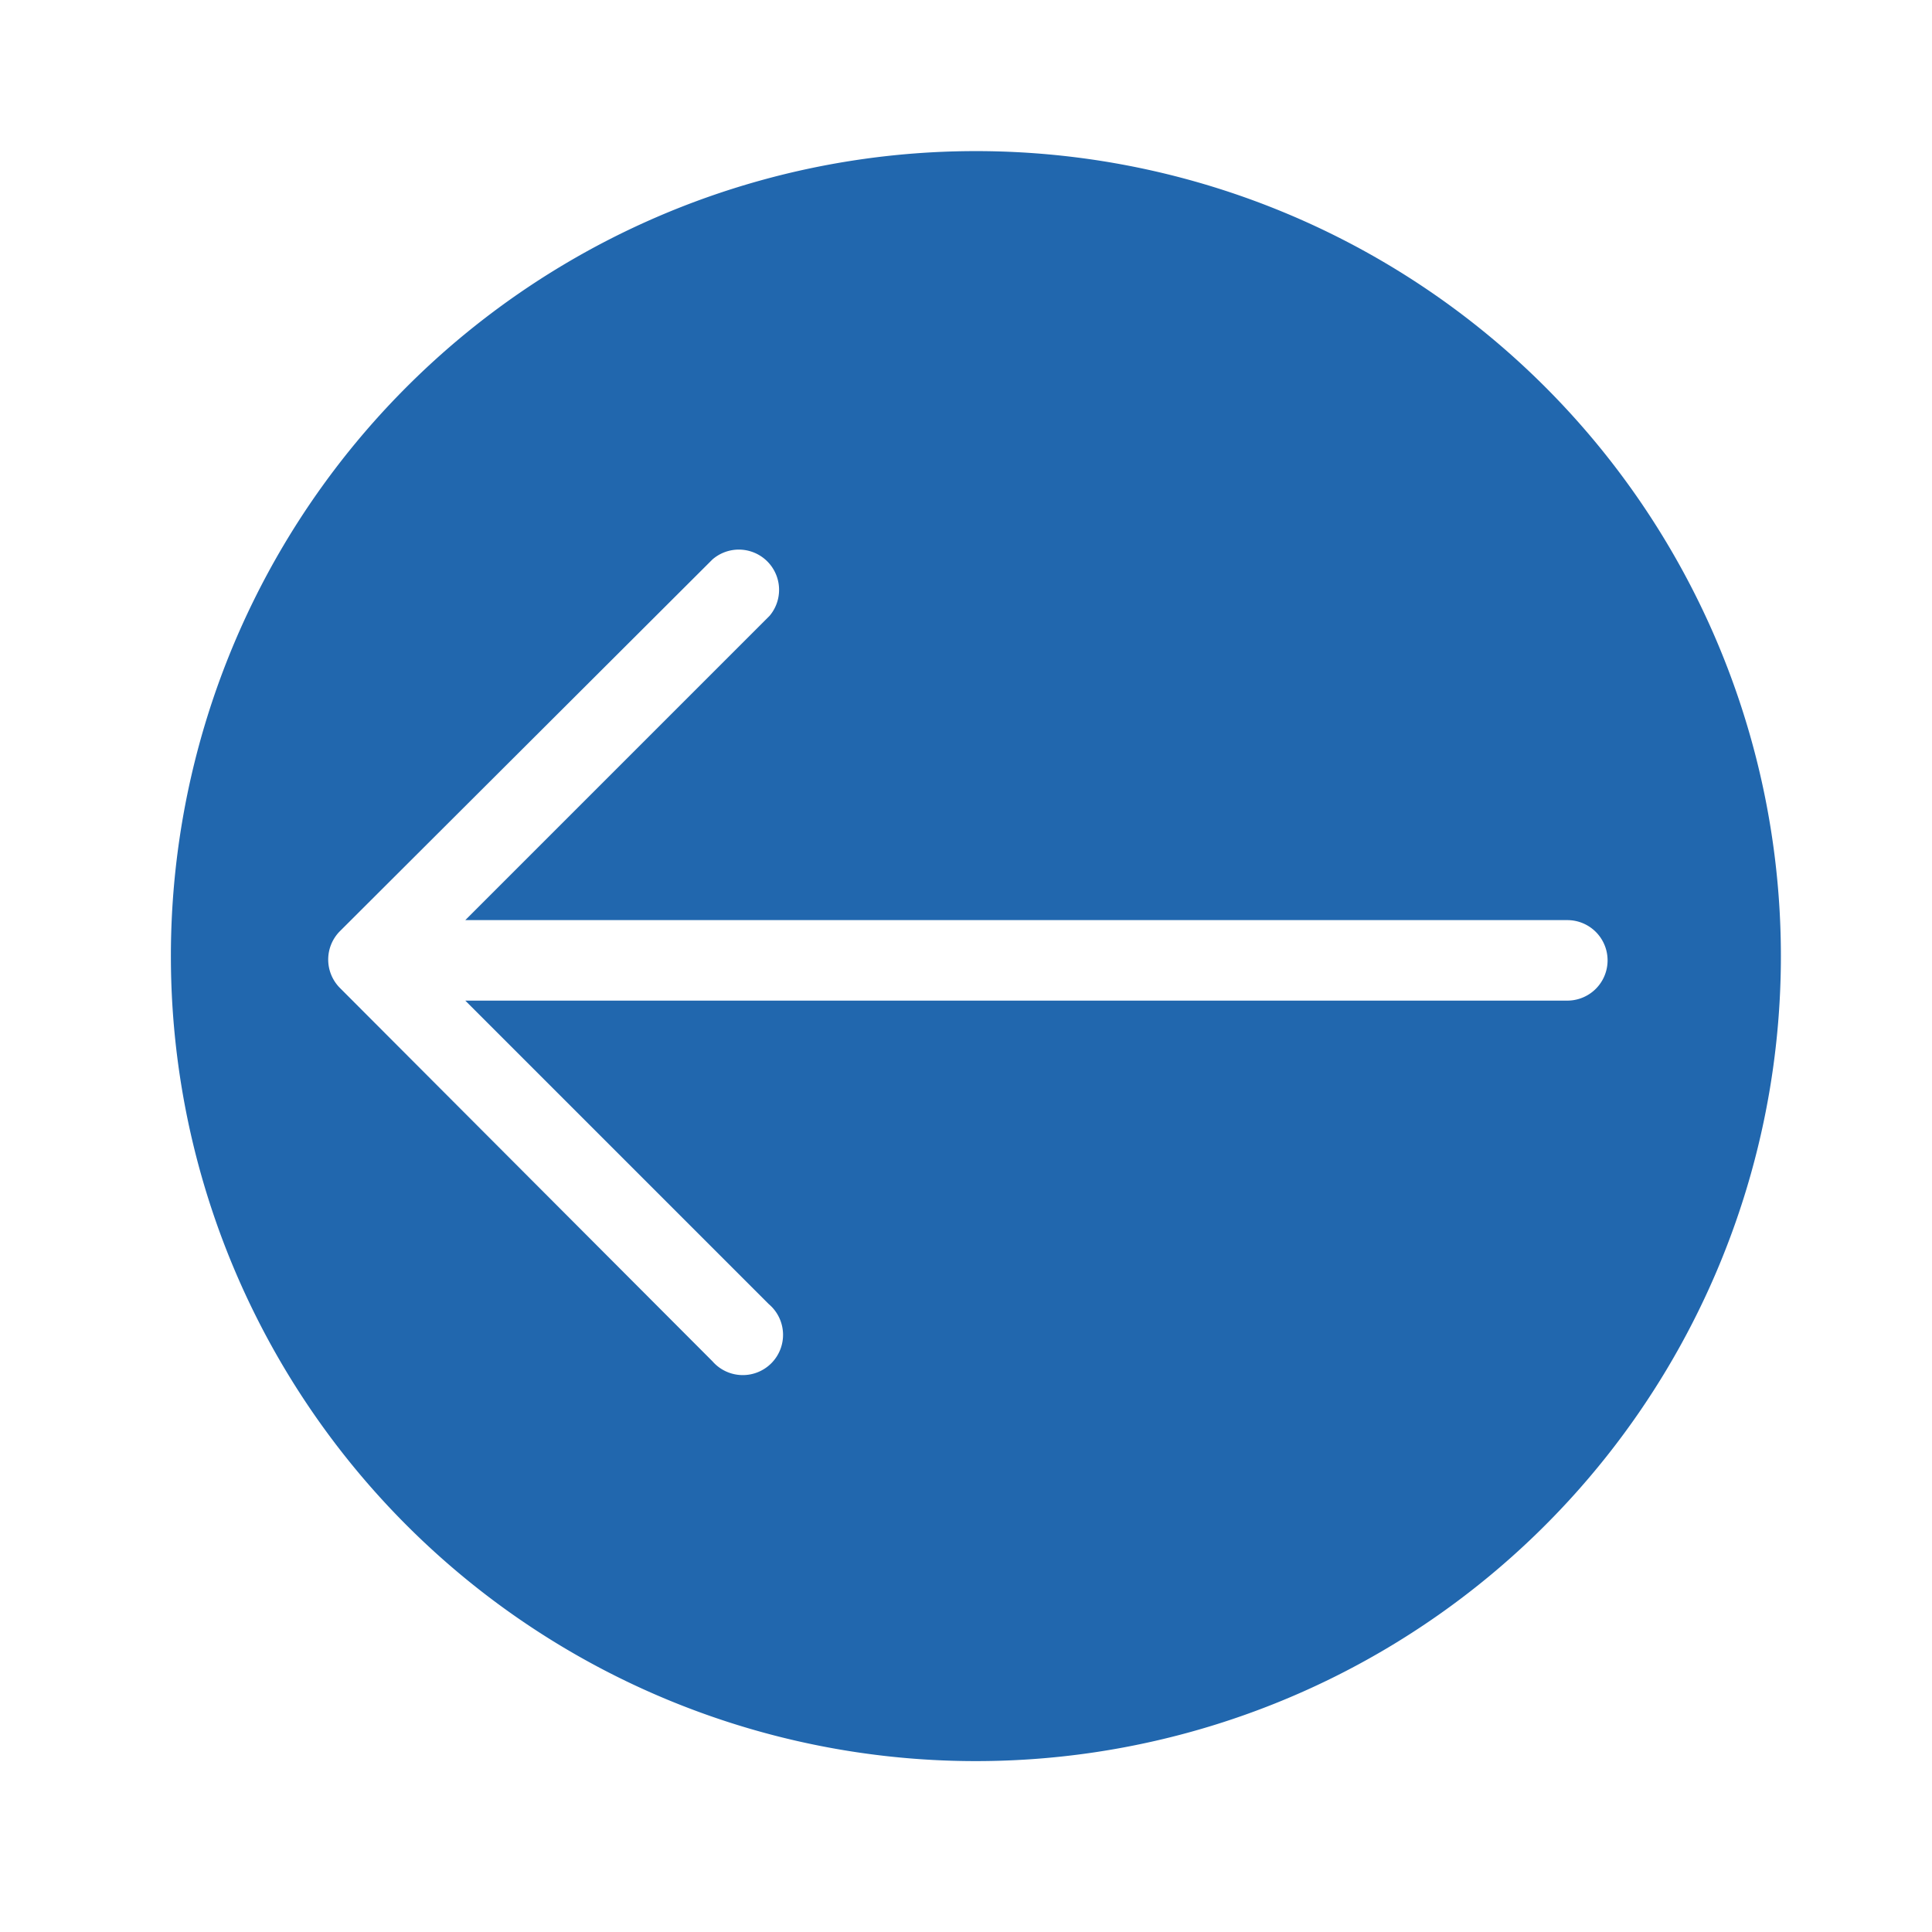 <svg xmlns="http://www.w3.org/2000/svg" width="24" height="24" fill="none"><path fill="#2167ae" d="M4.93 4.93a10 10 0 1 1 14.14 14.14A10 10 0 0 1 4.93 4.93m14.54 7.5a.5.5 0 0 0 0-1H5.78l3.78-3.78a.5.5 0 0 0-.71-.7l-4.63 4.62a.5.5 0 0 0 0 .7l4.63 4.64a.5.5 0 1 0 .7-.71l-3.77-3.77z"/></svg>